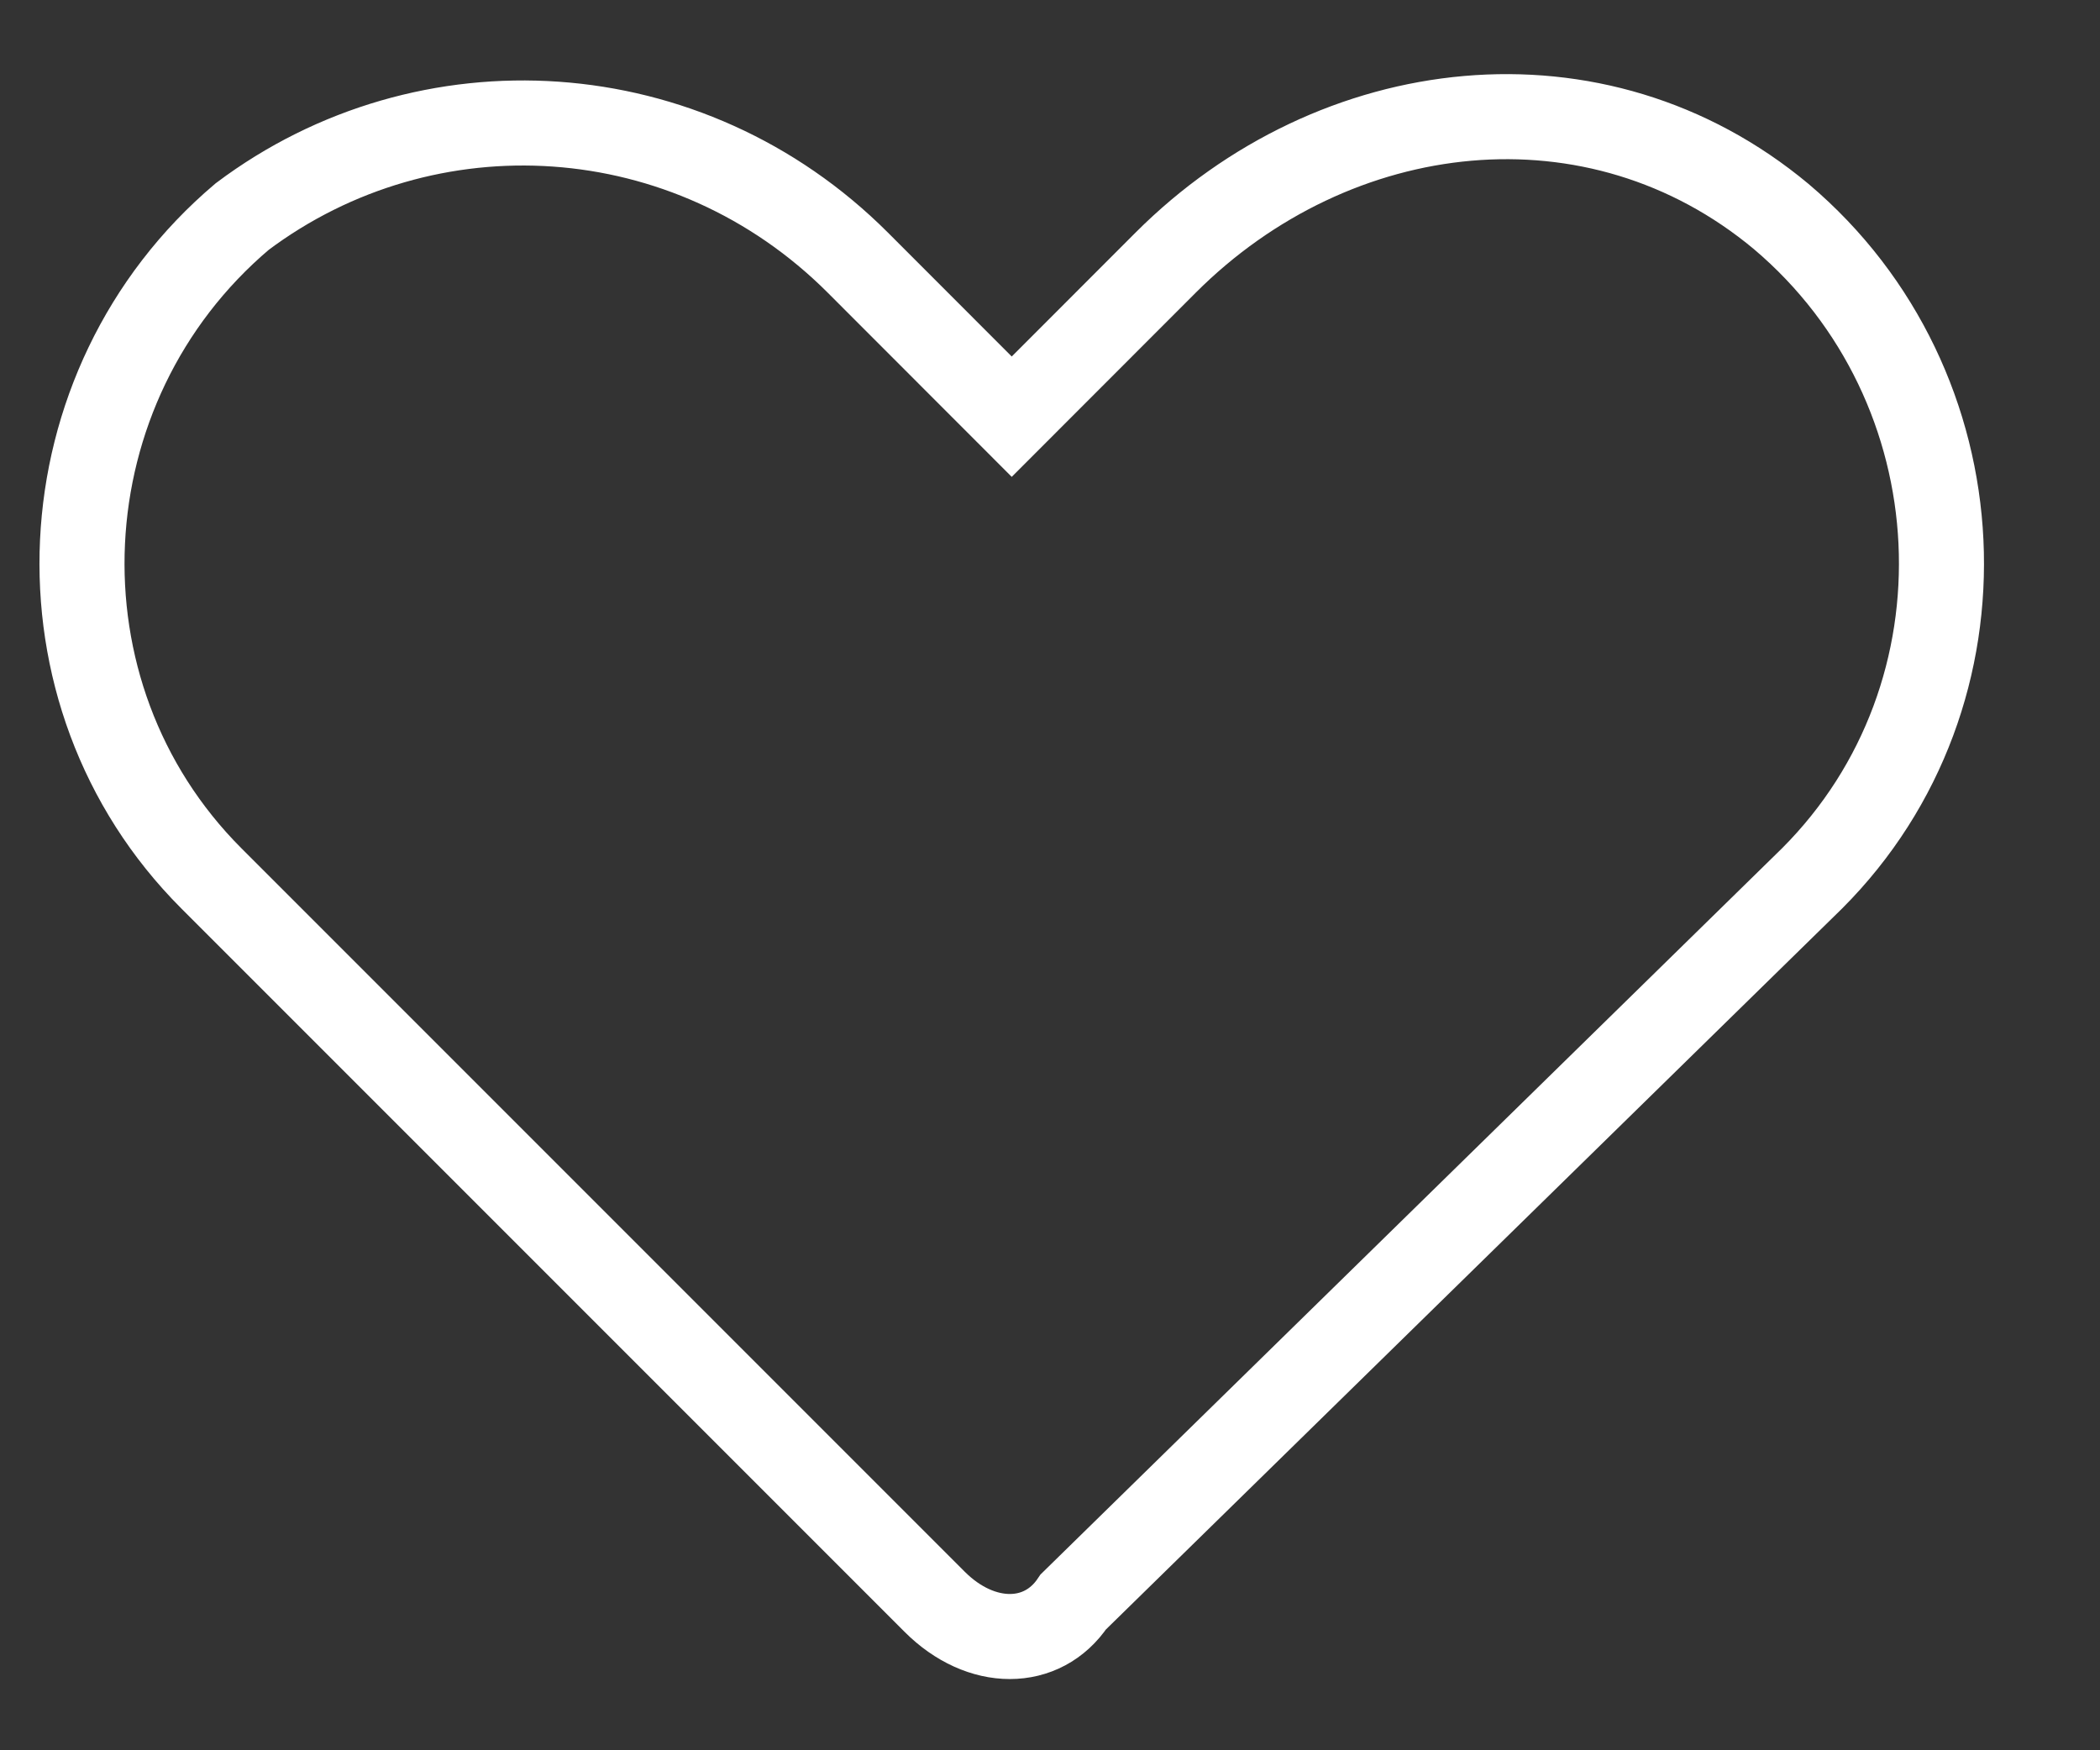 <svg width="18" height="15" viewBox="0 0 18 15" fill="none" xmlns="http://www.w3.org/2000/svg">
<rect x="0" y="0" width="18" height="15" fill="#333333" stroke="none"/>
<path d="M15.532 7.528C17.115 5.945 16.983 3.307 15.268 1.856C13.685 0.536 11.442 0.8 9.991 2.251L8.672 3.571L7.353 2.251C5.902 0.8 3.659 0.668 2.076 1.856C0.361 3.307 0.229 5.945 1.812 7.528L3.263 8.979L8.012 13.728C8.408 14.124 8.936 14.124 9.2 13.728L15.532 7.528Z" stroke="white" stroke-width="0.729" stroke-miterlimit="10"/>
</svg>
